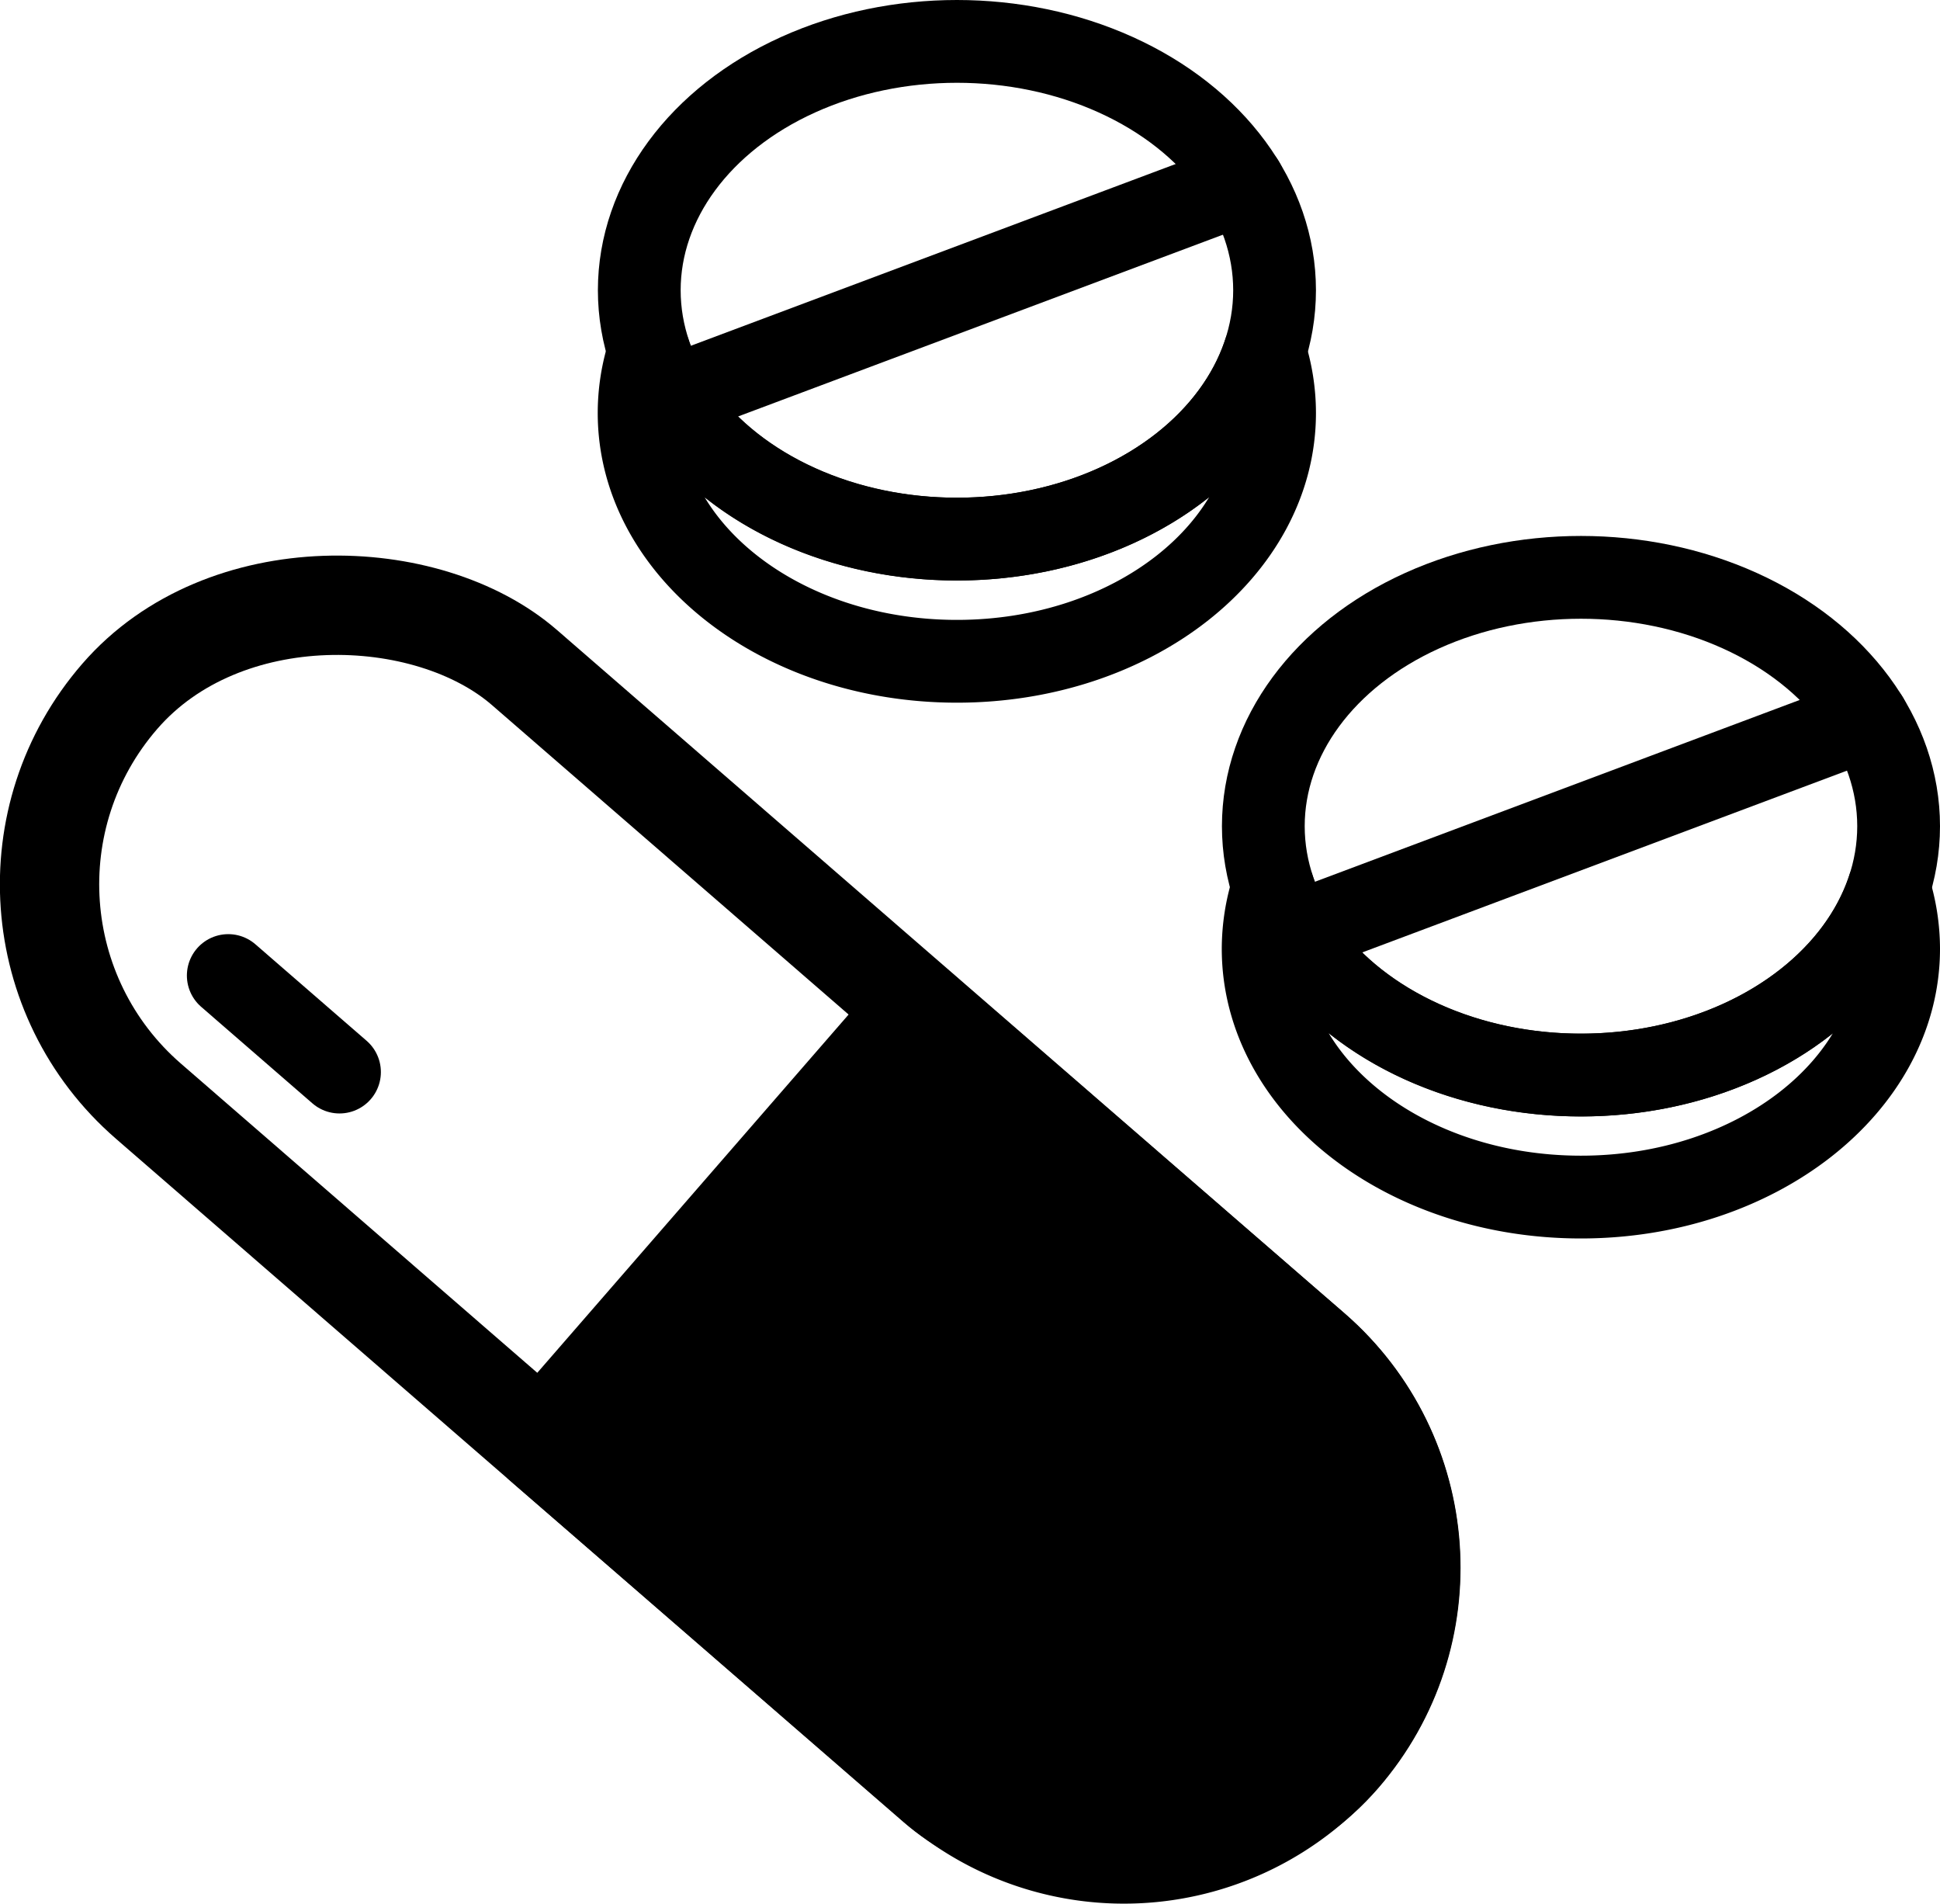 <svg xmlns="http://www.w3.org/2000/svg" viewBox="0 0 117.2 115.02"><defs><style>.cls-1,.cls-2{fill:none;}.cls-1,.cls-2,.cls-3{stroke:#000;stroke-linecap:round;stroke-linejoin:round;}.cls-1{stroke-width:5px;}.cls-2,.cls-3{stroke-width:6px;}</style></defs><g id="レイヤー_2" data-name="レイヤー 2"><g id="アイコン完成品"><path class="cls-1" d="M57.81,32.56c-9,0-16.5-4.81-18.61-11.32a12,12,0,0,0-.59,3.7c0,8.3,8.6,15,19.2,15S77,33.24,77,24.94a12,12,0,0,0-.59-3.7C74.3,27.75,66.77,32.56,57.81,32.56Z"/><ellipse class="cls-1" cx="57.81" cy="17.53" rx="19.19" ry="15.03"/><line class="cls-1" x1="40.49" y1="24.02" x2="75.12" y2="11.04"/><path class="cls-1" d="M95.51,64.93c-9,0-16.5-4.82-18.61-11.33a12.14,12.14,0,0,0-.59,3.7c0,8.31,8.6,15,19.2,15s19.19-6.73,19.19-15a12.14,12.14,0,0,0-.59-3.7C112,60.11,104.47,64.93,95.51,64.93Z"/><ellipse class="cls-1" cx="95.51" cy="49.9" rx="19.19" ry="15.03"/><line class="cls-1" x1="78.2" y1="56.39" x2="112.82" y2="43.41"/><rect class="cls-2" x="26.78" y="25.23" width="34.67" height="97.64" rx="17.33" transform="translate(-40.73 58.85) rotate(-49.06)"/><path class="cls-3" d="M55.48,61,79.26,81.59A17.34,17.34,0,0,1,81,106h0a17.35,17.35,0,0,1-24.46,1.74L32.76,87.14Z"/><path class="cls-1" d="M13.79,58.92l6.72,5.83"/></g></g></svg>